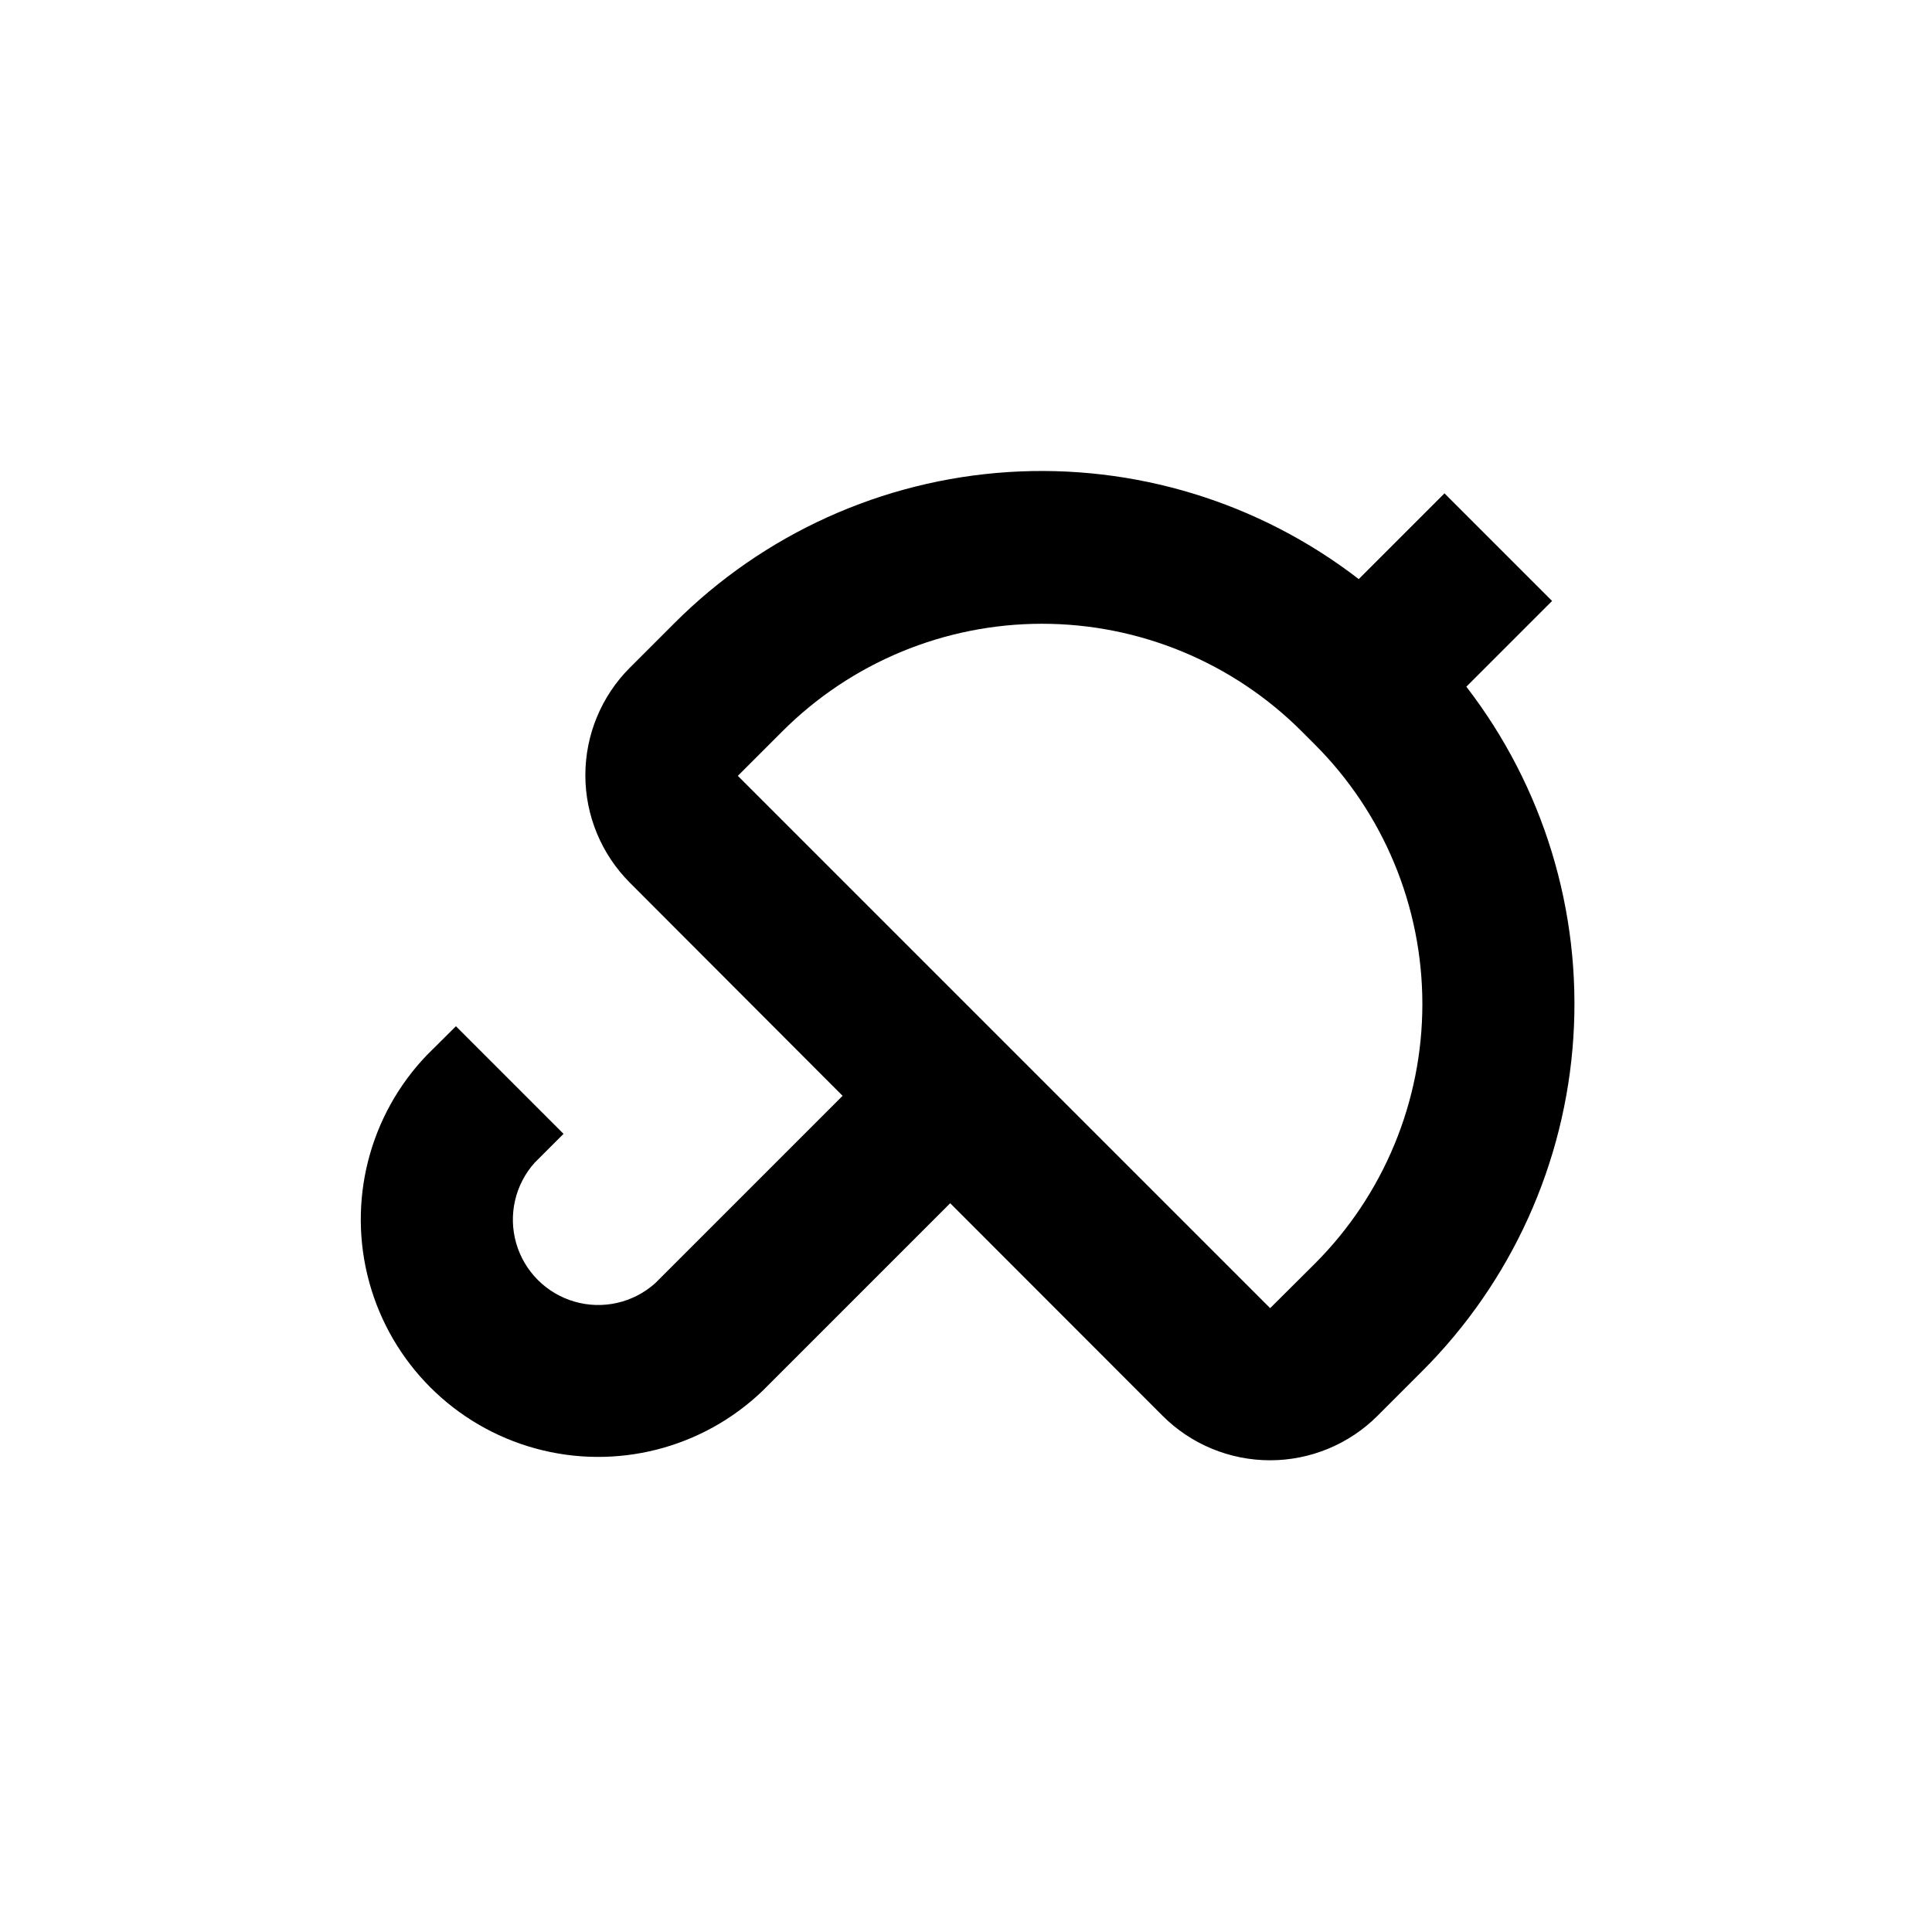 <?xml version="1.0" encoding="UTF-8"?>
<!-- Uploaded to: SVG Repo, www.svgrepo.com, Generator: SVG Repo Mixer Tools -->
<svg fill="#000000" width="800px" height="800px" version="1.1" viewBox="144 144 512 512" xmlns="http://www.w3.org/2000/svg">
 <path d="m293.34 444.48-28.516-28.516-7.656 7.609h-0.004c-15.367 15.992-21.18 38.898-15.297 60.285 5.887 21.391 22.594 38.098 43.98 43.984 21.391 5.883 44.293 0.07 60.289-15.297l49.676-49.676 56.277 56.324c7.555 7.555 17.805 11.797 28.488 11.797 10.688 0 20.934-4.242 28.492-11.797l11.84-11.84c23.66-23.645 37.902-55.098 40.051-88.48 2.152-33.383-7.93-66.402-28.363-92.891l22.723-22.723-28.516-28.516-22.723 22.723c-26.484-20.434-59.508-30.516-92.891-28.363-33.383 2.152-64.836 16.391-88.48 40.051l-11.789 11.789c-7.555 7.559-11.797 17.809-11.797 28.492s4.242 20.934 11.797 28.492l56.375 56.477-49.676 49.676c-5.801 5.188-13.859 7.031-21.34 4.875-7.481-2.152-13.324-8-15.48-15.477-2.152-7.481-0.309-15.539 4.879-21.34zm57.988-106.66c18.246-18.258 43.004-28.516 68.82-28.516 25.812 0 50.57 10.258 68.82 28.516l3.477 3.477c18.246 18.246 28.496 42.992 28.496 68.797 0 25.801-10.25 50.547-28.496 68.793l-11.84 11.789-141.07-141.07z"/>
</svg>